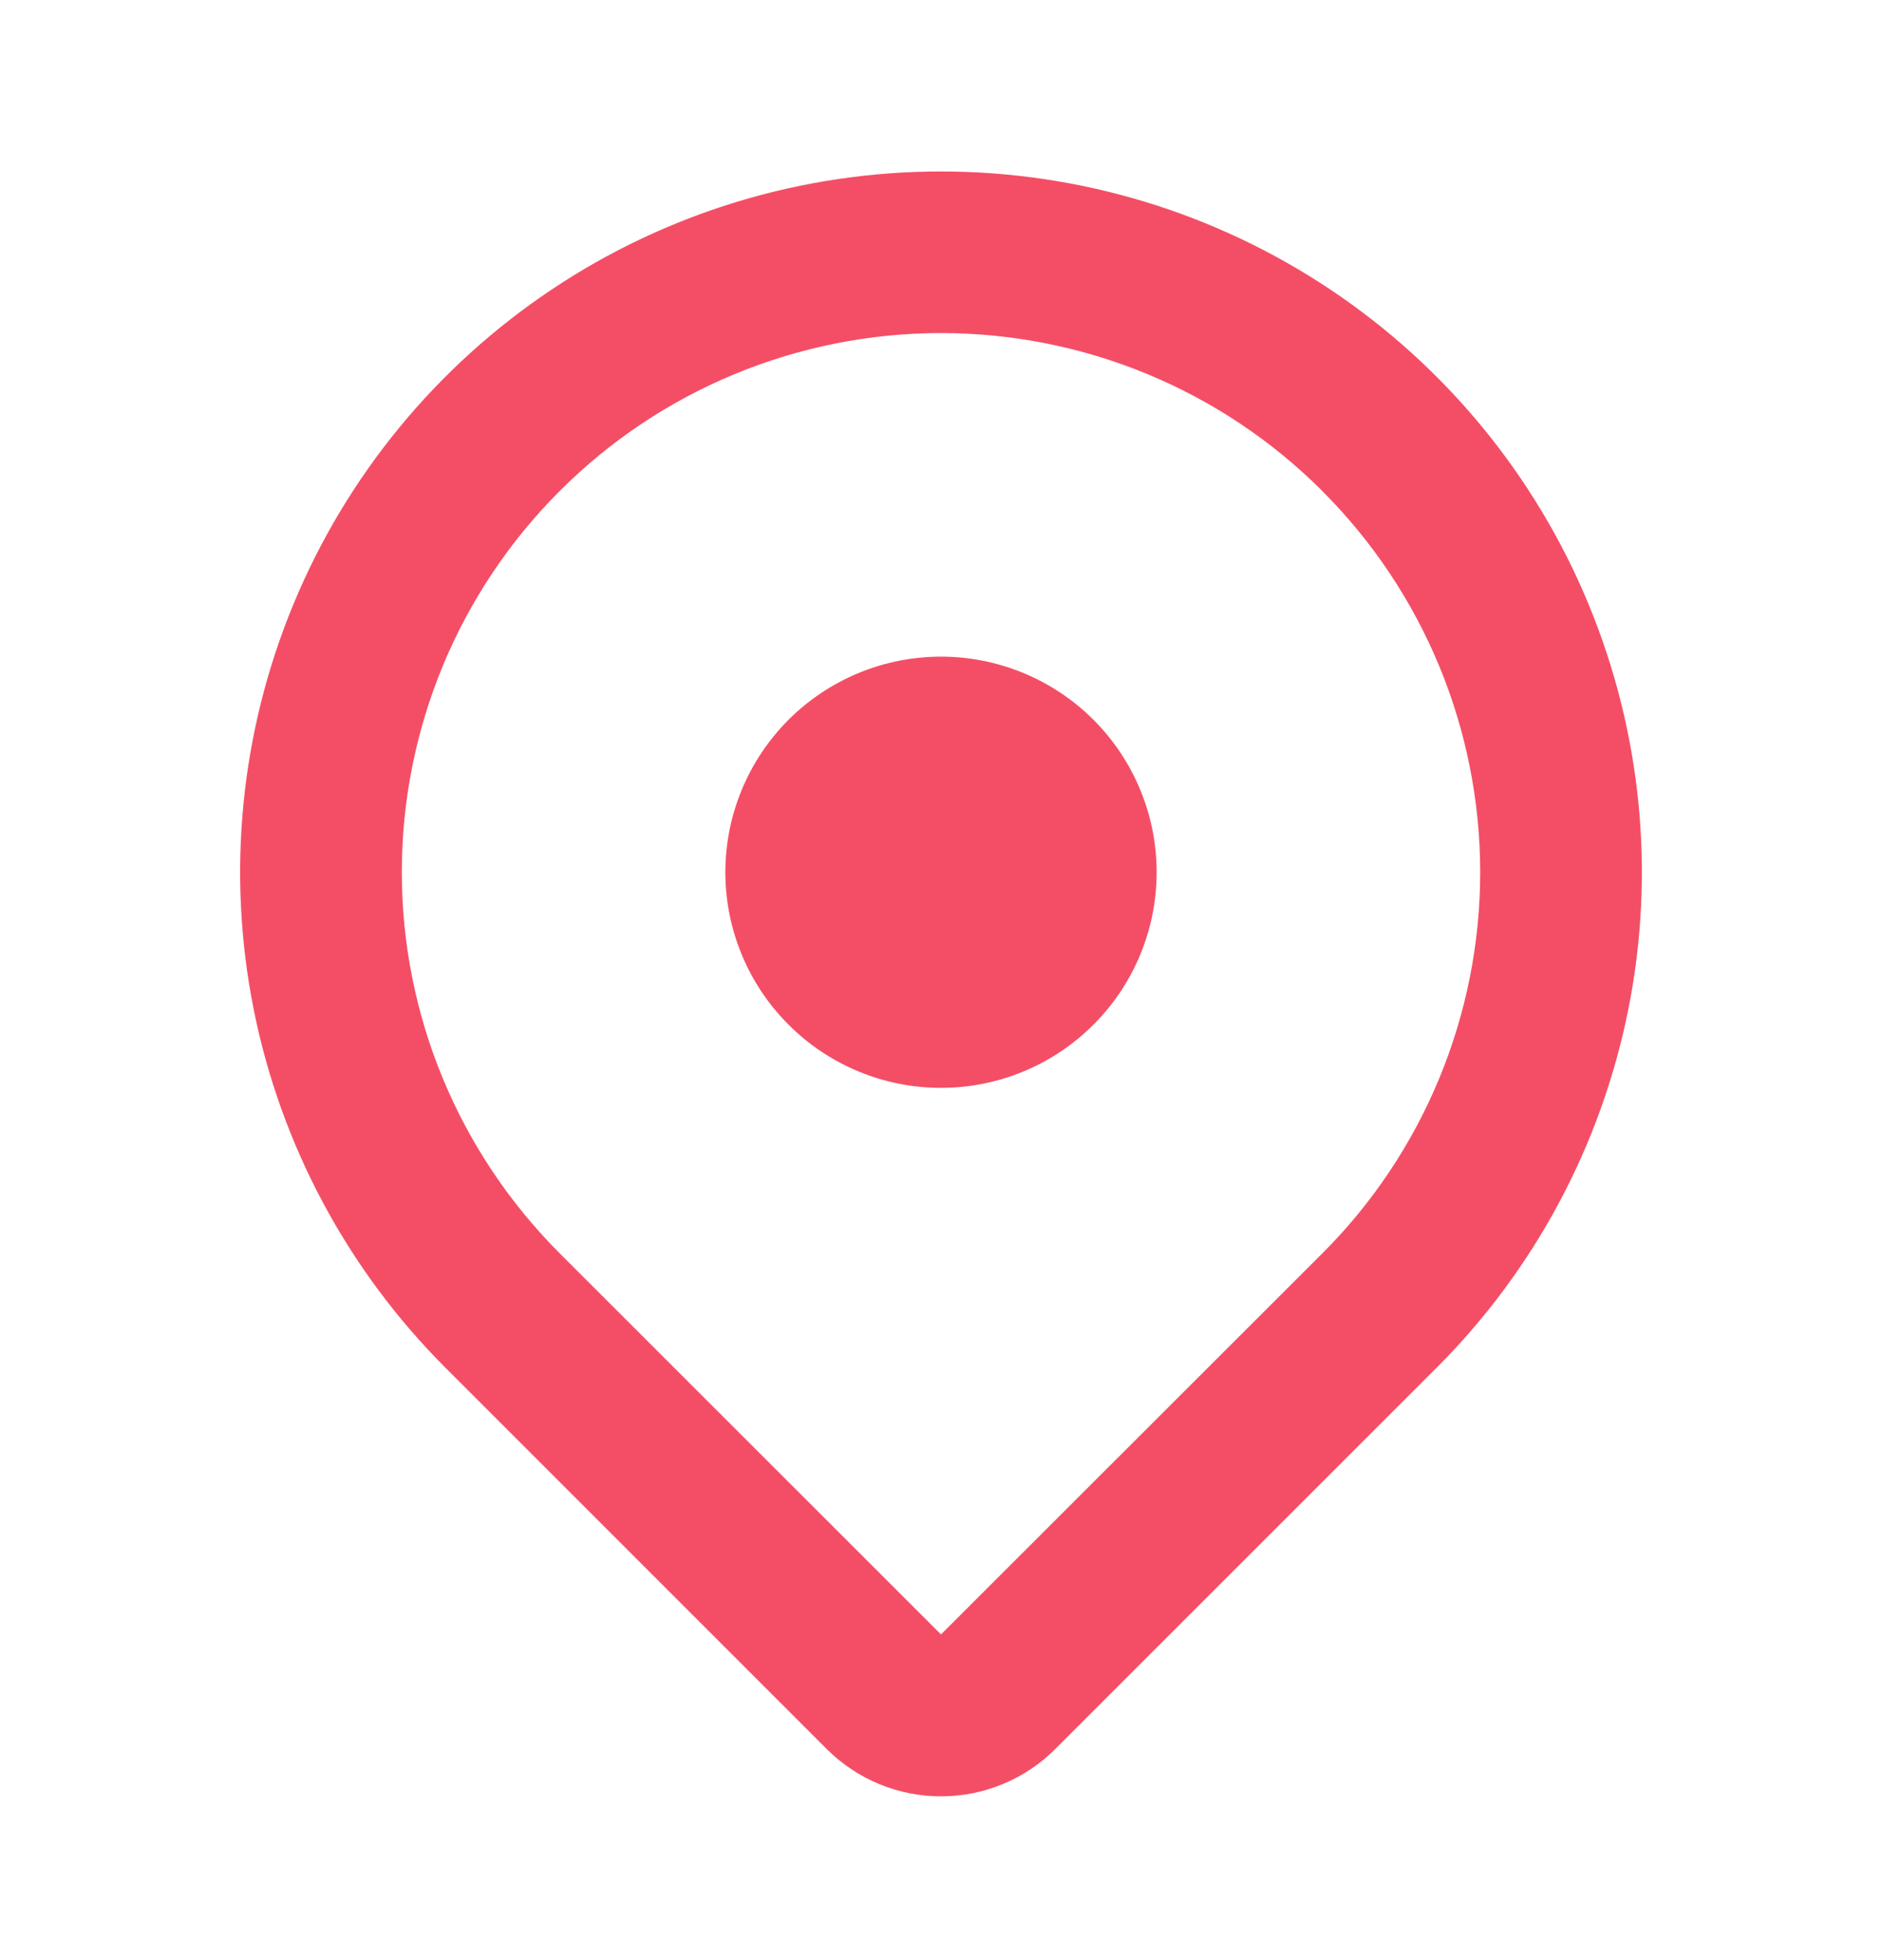 <svg width="24" height="25" viewBox="0 0 24 25" fill="none" xmlns="http://www.w3.org/2000/svg">
<path fill-rule="evenodd" clip-rule="evenodd" d="M16.862 6.263C17.501 6.901 18.007 7.659 18.353 8.494C18.698 9.328 18.876 10.222 18.876 11.125C18.876 12.028 18.698 12.922 18.353 13.756C18.007 14.591 17.501 15.349 16.862 15.987L12 20.846L7.138 15.986C6.5 15.347 5.993 14.589 5.647 13.755C5.302 12.921 5.124 12.027 5.124 11.124C5.124 10.221 5.302 9.327 5.647 8.492C5.993 7.658 6.5 6.9 7.138 6.262C7.776 5.623 8.534 5.117 9.369 4.771C10.203 4.426 11.097 4.248 12 4.248C12.903 4.248 13.797 4.426 14.631 4.771C15.466 5.117 16.224 5.623 16.862 6.262V6.263ZM18.32 17.445C19.57 16.195 20.421 14.602 20.766 12.868C21.111 11.135 20.934 9.338 20.257 7.704C19.581 6.071 18.435 4.675 16.965 3.693C15.496 2.711 13.768 2.187 12 2.187C10.232 2.187 8.504 2.711 7.035 3.693C5.565 4.675 4.419 6.071 3.743 7.704C3.066 9.338 2.889 11.135 3.234 12.868C3.579 14.602 4.431 16.195 5.681 17.445L10.541 22.306C10.733 22.498 10.96 22.65 11.21 22.754C11.461 22.858 11.729 22.911 12 22.911C12.271 22.911 12.539 22.858 12.79 22.754C13.04 22.65 13.267 22.498 13.459 22.306L18.32 17.445ZM12 13.875C12.729 13.875 13.429 13.585 13.944 13.069C14.46 12.554 14.75 11.854 14.75 11.125C14.75 10.396 14.46 9.696 13.944 9.18C13.429 8.665 12.729 8.375 12 8.375C11.271 8.375 10.571 8.665 10.056 9.18C9.54 9.696 9.25 10.396 9.25 11.125C9.25 11.854 9.54 12.554 10.056 13.069C10.571 13.585 11.271 13.875 12 13.875Z" fill="#F44E66"/>
</svg>
